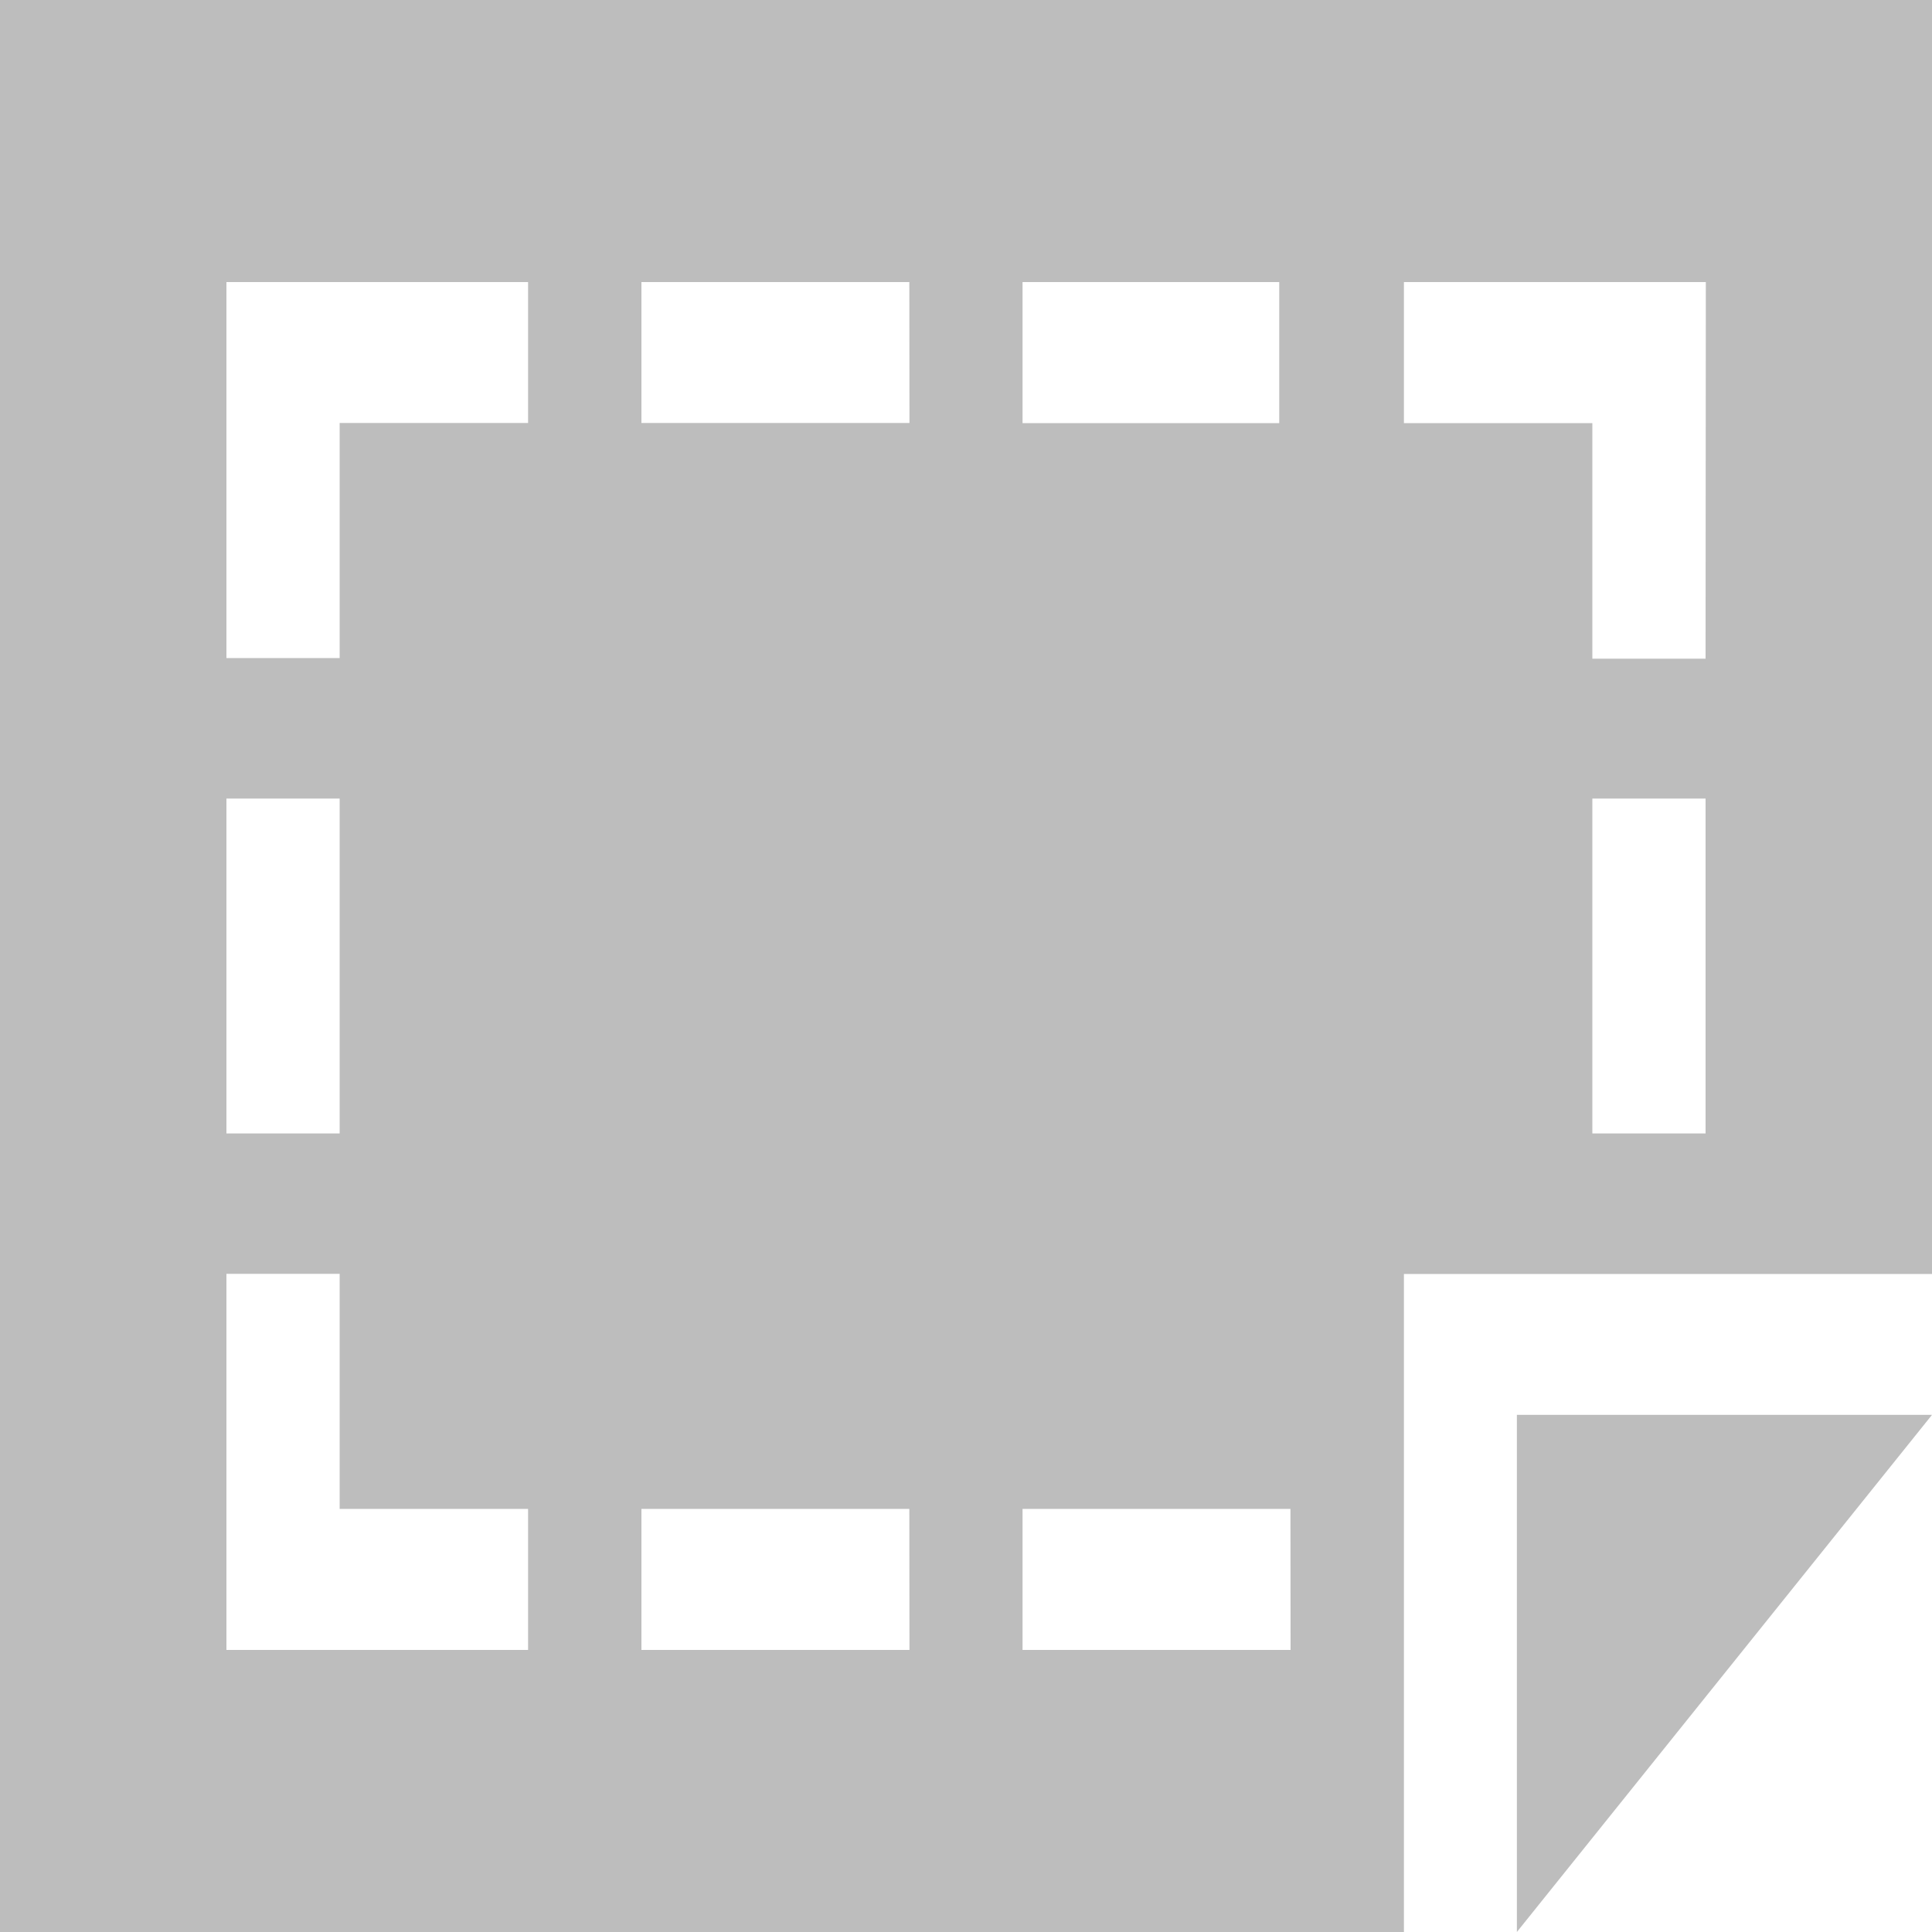 <svg xmlns="http://www.w3.org/2000/svg" width="15" height="15" viewBox="0 0 15 15">
  <g id="coupon_2_" data-name="coupon (2)" transform="translate(0 -50.5)">
    <g id="Group_16" data-name="Group 16" transform="translate(0 50.5)">
      <g id="Group_15" data-name="Group 15">
        <path id="Path_6" data-name="Path 6" d="M0,50.5v15H10.9V60.391H15V50.5Zm7.939,2.19H9.932v1.095H7.939ZM1.758,56.7h.879V59.3H1.758ZM4.1,63.31H1.758v-2.92h.879v1.825H4.1Zm0-9.526H2.637v1.825H1.758V52.69H4.1ZM7.061,63.31H4.98V62.215h2.08Zm0-9.526H4.98V52.69h2.08ZM10.02,63.31H7.939V62.215h2.08ZM13.242,59.3h-.879V56.7h.879Zm0-3.686h-.879V53.785H10.9V52.69h2.344Z" transform="translate(0 -50.5)" fill="#bdbdbd"/>
      </g>
    </g>
    <g id="Group_18" data-name="Group 18" transform="translate(11.777 61.485)">
      <g id="Group_17" data-name="Group 17">
        <path id="Path_7" data-name="Path 7" d="M402,351.5v4.015l3.223-4.015Z" transform="translate(-402 -351.5)" fill="#bdbdbd"/>
      </g>
    </g>
  </g>
</svg>
